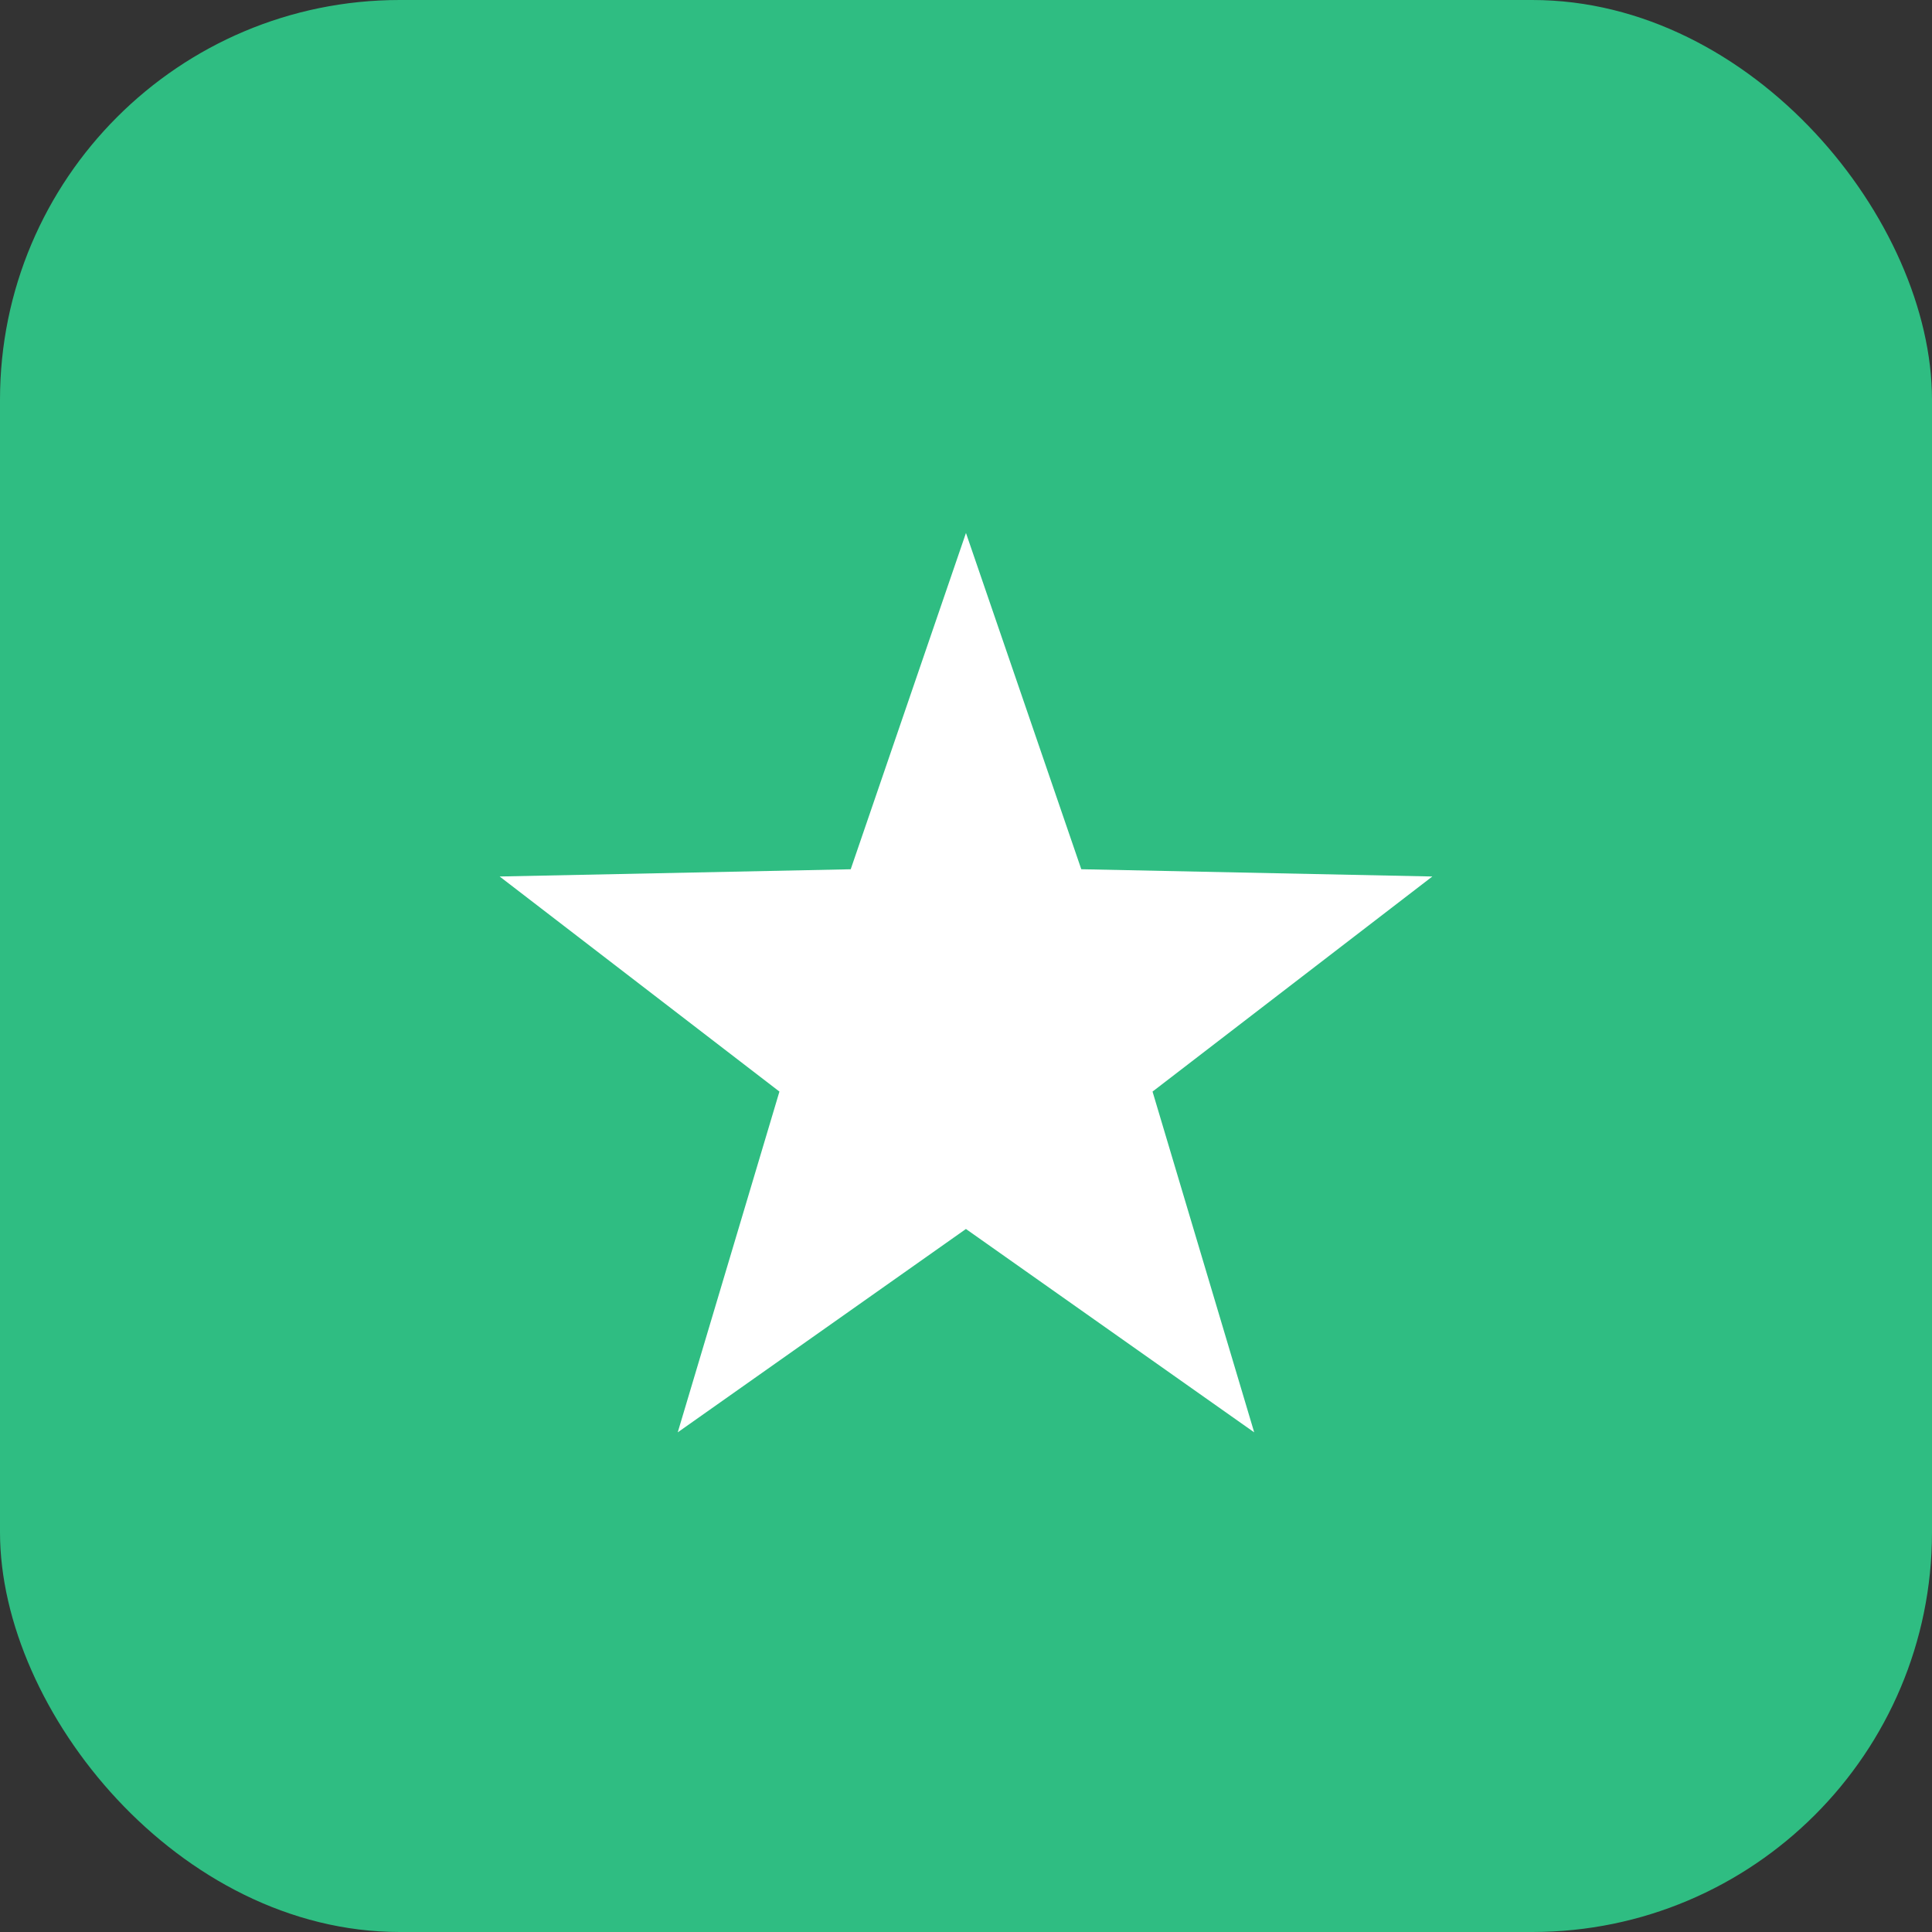 <?xml version="1.0" encoding="UTF-8"?> <svg xmlns="http://www.w3.org/2000/svg" width="58" height="58" viewBox="0 0 58 58" fill="none"><rect x="0" y="0" width="58" height="58" fill="#333333" stroke="none"/><rect width="58" height="58" rx="12" fill="#2FBD82"></rect><path d="M28.999 16L32.461 26.095L43 26.313L34.6 32.77L37.652 43L28.998 36.895L20.346 43L23.399 32.77L15 26.313L25.539 26.096L28.999 16Z" fill="white"></path></svg> 
